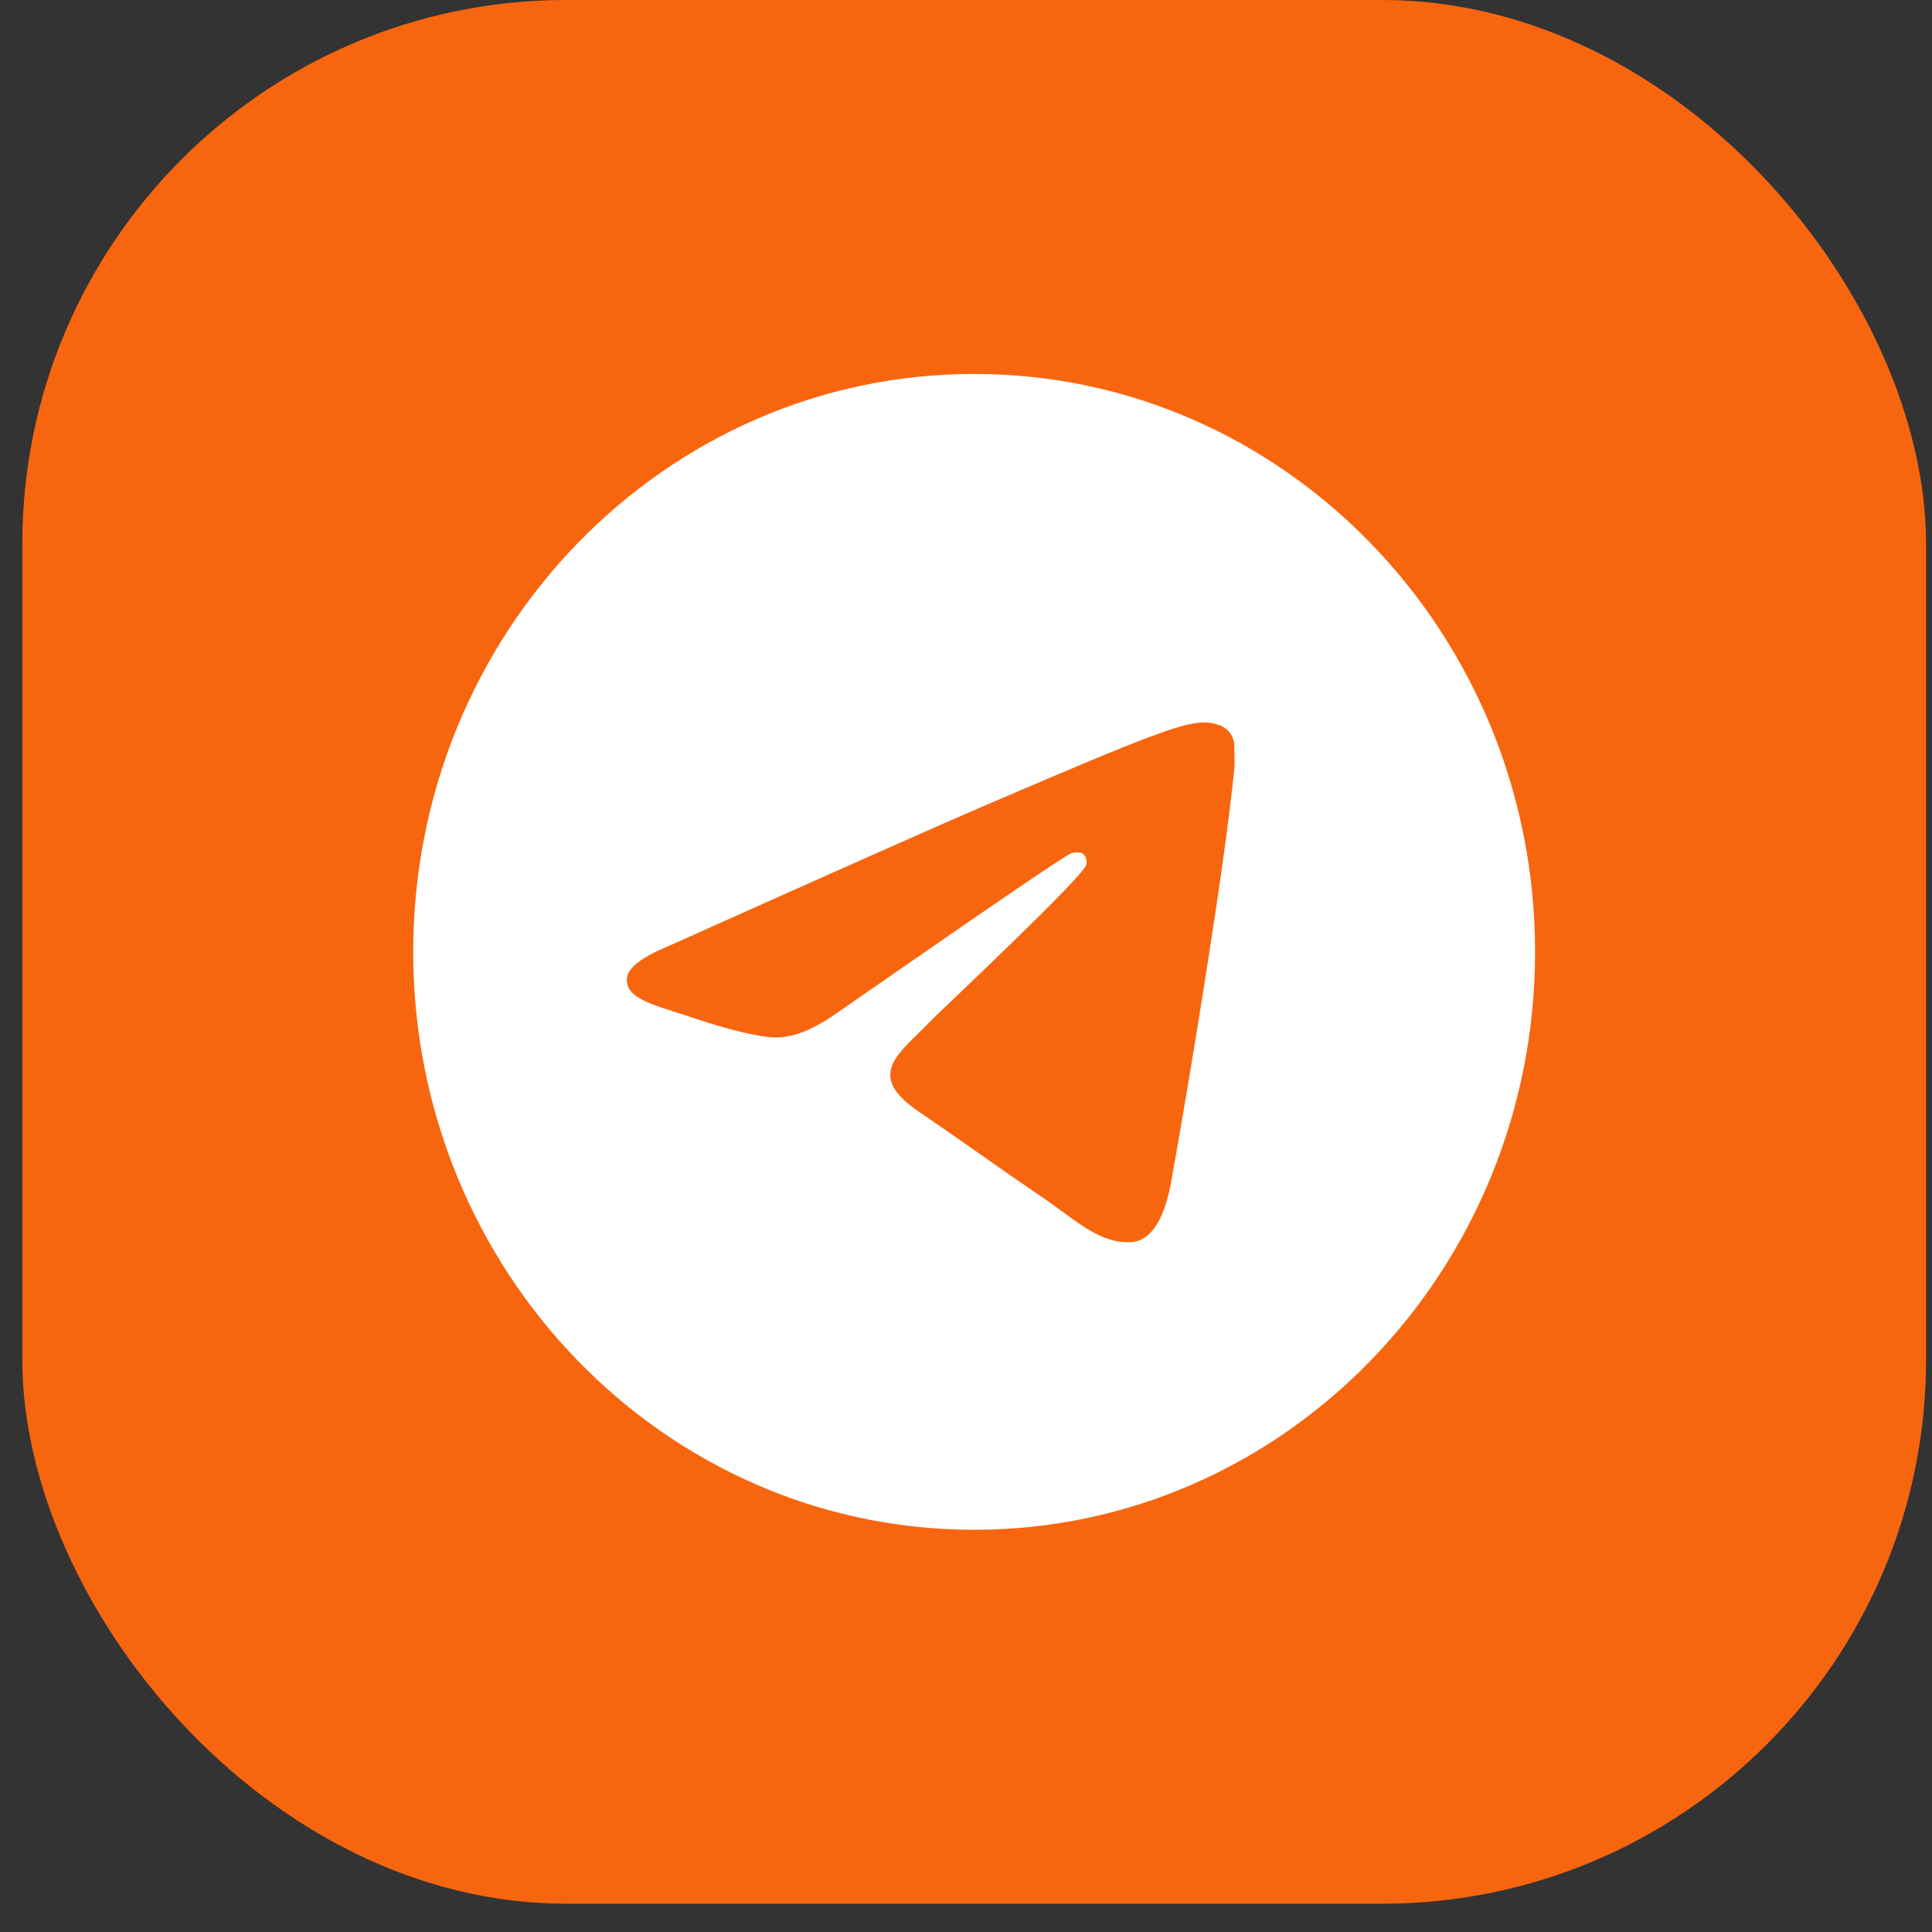 <?xml version="1.0" encoding="UTF-8"?> <svg xmlns="http://www.w3.org/2000/svg" width="49" height="49" viewBox="0 0 49 49" fill="none"><rect x="0" y="0" width="49" height="49" fill="#333333" stroke="none"/><rect x="0.566" width="48.283" height="48.283" rx="13.795" fill="#F7660F"></rect><path d="M24.707 9.484C16.854 9.484 10.48 16.051 10.48 24.142C10.48 32.233 16.854 38.799 24.707 38.799C32.56 38.799 38.933 32.233 38.933 24.142C38.933 16.051 32.56 9.484 24.707 9.484ZM31.308 19.451C31.095 21.767 30.17 27.396 29.7 29.99C29.501 31.09 29.103 31.456 28.733 31.5C27.908 31.573 27.282 30.943 26.485 30.401C25.233 29.55 24.522 29.023 23.313 28.202C21.904 27.249 22.815 26.722 23.626 25.872C23.839 25.652 27.481 22.236 27.552 21.929C27.562 21.882 27.561 21.834 27.548 21.788C27.536 21.742 27.513 21.699 27.481 21.665C27.396 21.591 27.282 21.621 27.182 21.635C27.054 21.665 25.062 23.028 21.179 25.725C20.61 26.121 20.098 26.326 19.642 26.311C19.13 26.297 18.163 26.018 17.437 25.769C16.541 25.476 15.844 25.314 15.901 24.802C15.929 24.538 16.285 24.274 16.953 23.995C21.108 22.134 23.867 20.903 25.247 20.316C29.202 18.616 30.013 18.323 30.554 18.323C30.668 18.323 30.938 18.352 31.109 18.499C31.251 18.616 31.294 18.777 31.308 18.895C31.294 18.982 31.322 19.246 31.308 19.451Z" fill="white"></path></svg> 
